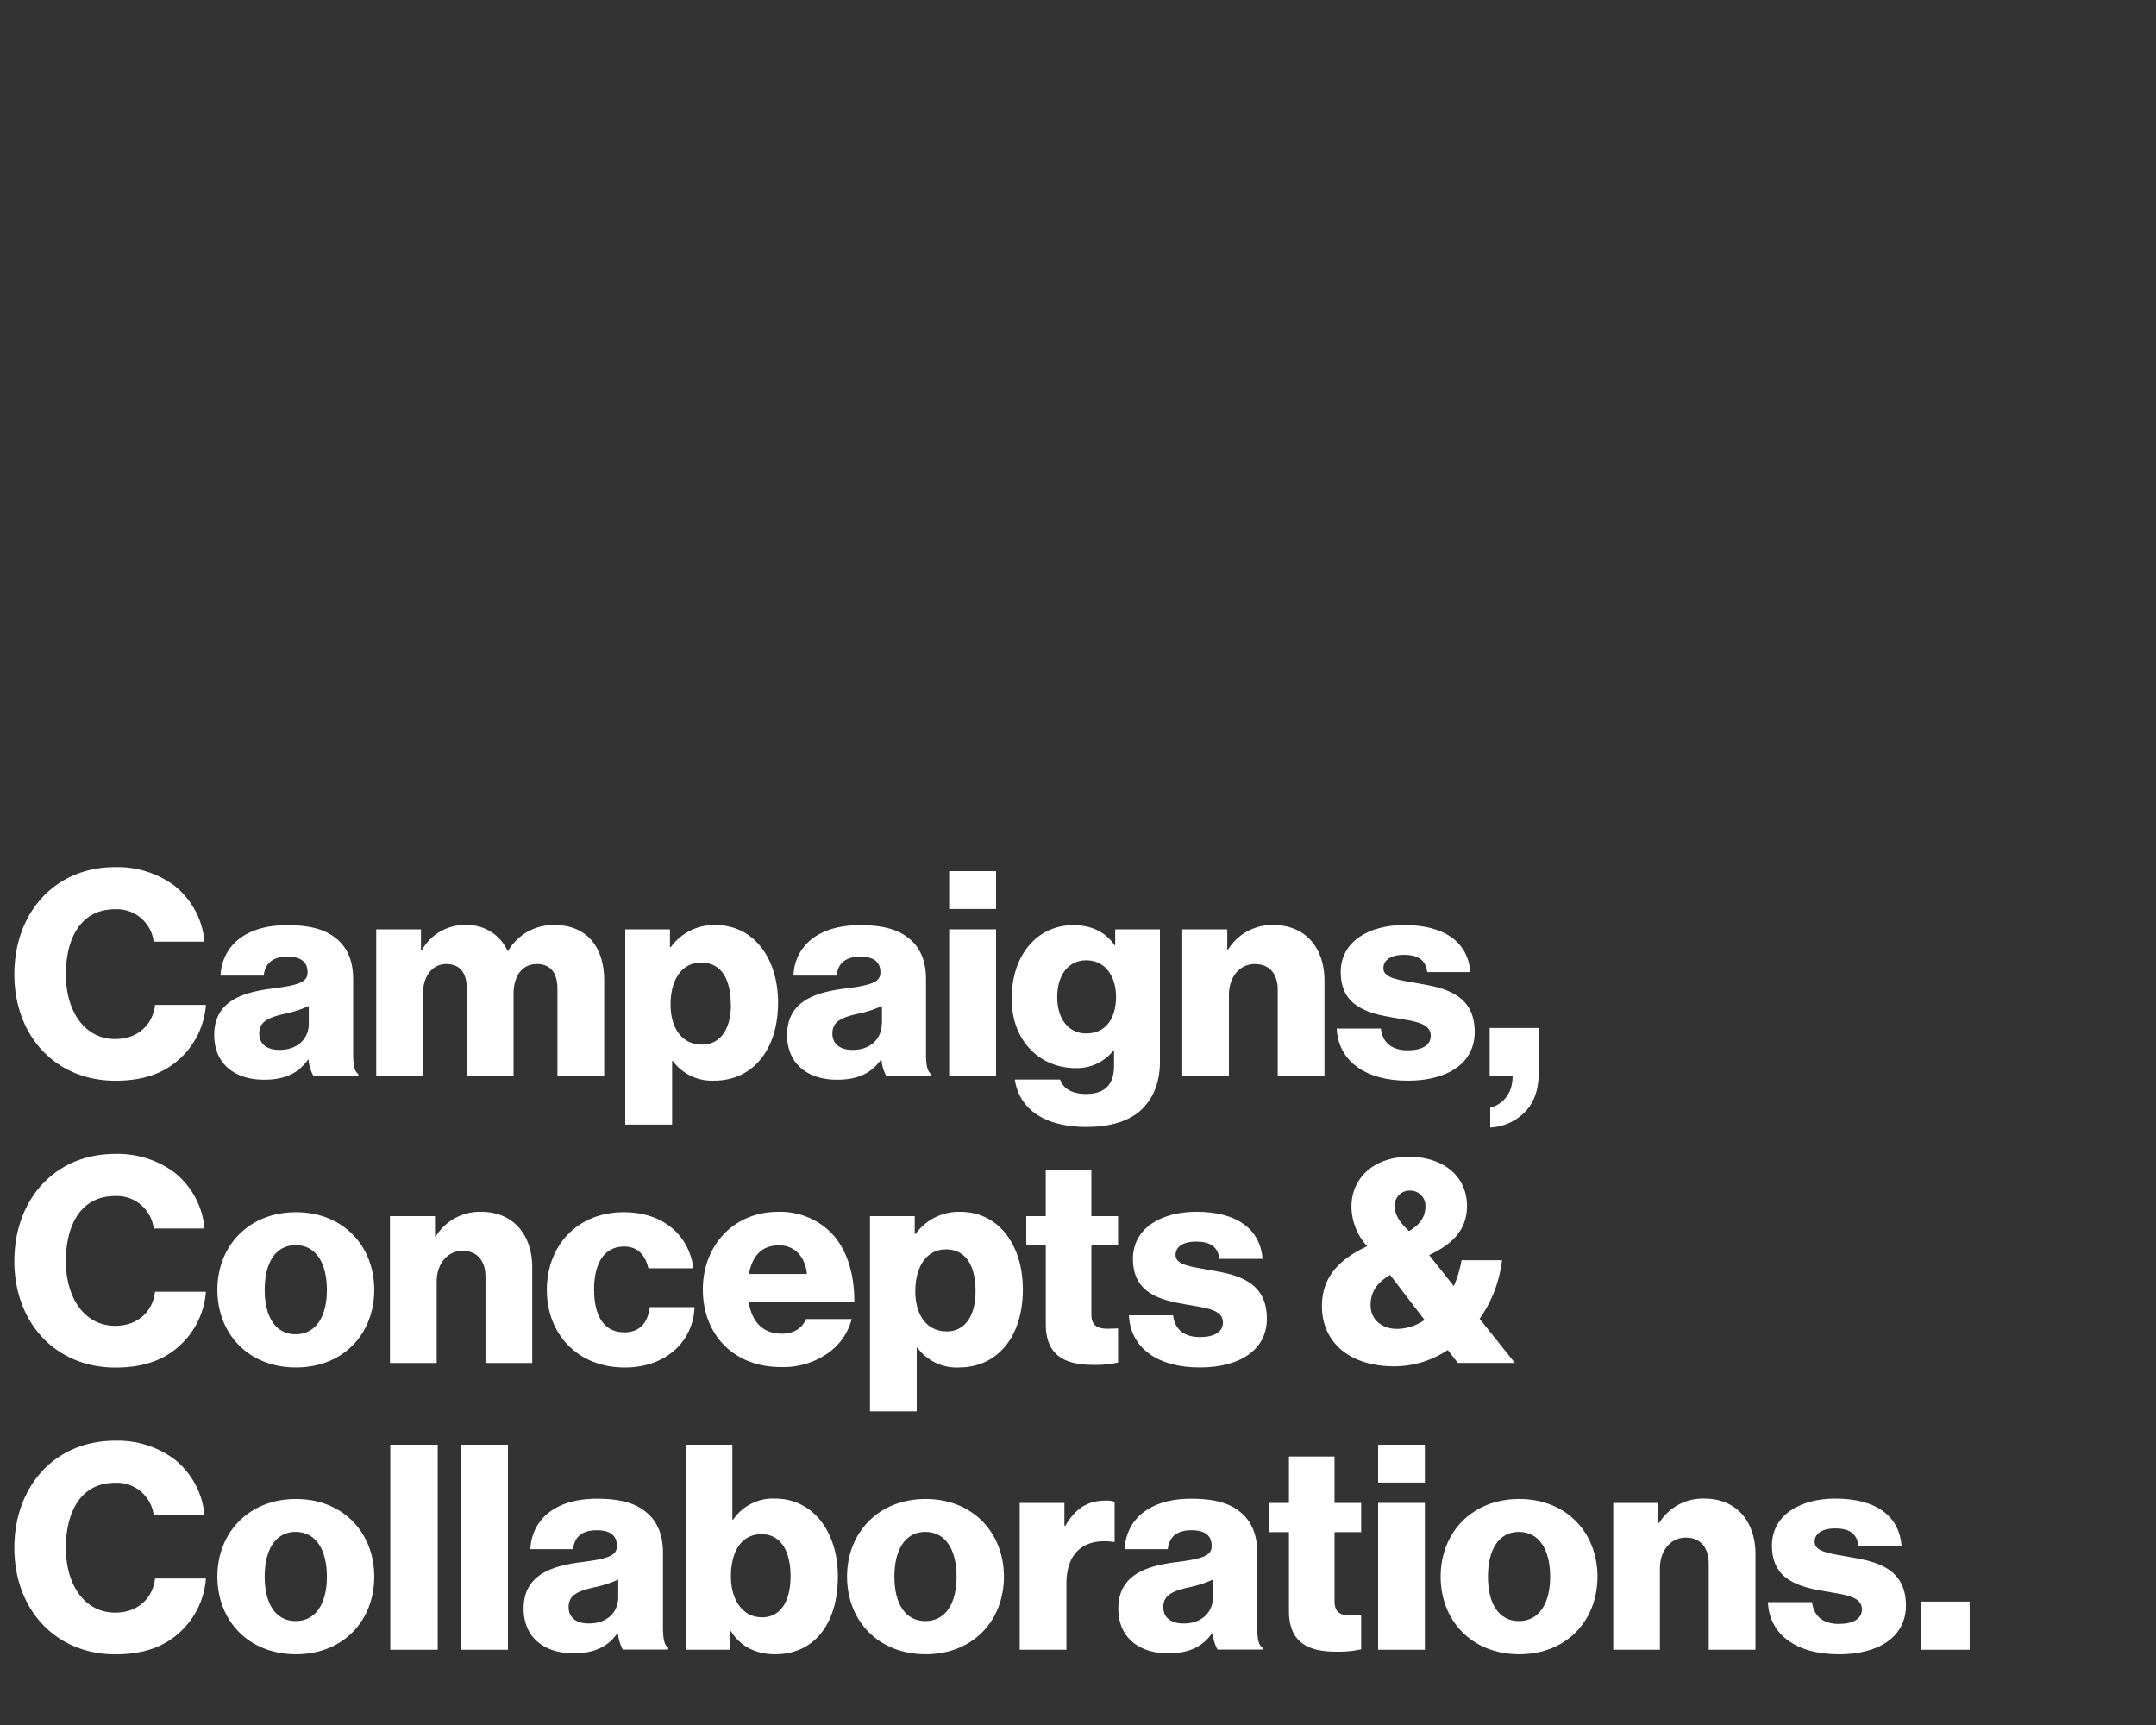<?xml version="1.0" encoding="UTF-8"?>
<svg xmlns="http://www.w3.org/2000/svg" id="Type" viewBox="0 0 500 400">
  <rect x="0" y="0" width="500" height="400" fill="#333333" stroke="none"/>
  <defs>
    <style>.cls-1{fill:#fff;}</style>
  </defs>
  <title>Type-Block-EIBFCampaigns</title>
  <path class="cls-1" d="M3.33,225.94c0-14.16,9.24-24.87,23.41-24.87a22.12,22.12,0,0,1,13.56,4.19,18.62,18.62,0,0,1,7.12,13.1H35.65a8.61,8.61,0,0,0-9-7.52c-7.71,0-11.37,6.46-11.37,15.1s4.39,15,11.44,15c5.25,0,8.71-3.33,9.24-7.91H47.75A18.69,18.69,0,0,1,42,245.22c-3.66,3.53-8.51,5.39-15.23,5.39C12.84,250.61,3.33,240.17,3.33,225.94Z"></path>
  <path class="cls-1" d="M49.68,240c0-7.52,6-9.78,13-10.71,6.39-.8,8.65-1.46,8.65-3.79s-1.4-3.66-4.66-3.66c-3.45,0-5.18,1.53-5.52,4.39h-10c.27-6.31,5.12-11.7,15.43-11.7,5.12,0,8.58.93,11,2.79,2.92,2.13,4.32,5.45,4.32,9.71v17.16c0,2.72.26,4.25,1.19,4.85v.47H72.69a9.42,9.42,0,0,1-1.13-3.79h-.14c-2,2.86-5,4.65-10.1,4.65C54.53,250.41,49.68,246.75,49.68,240Zm21.94-2.66v-4.06a26.74,26.74,0,0,1-5.58,1.8c-4.19.93-5.92,2-5.92,4.59s2,3.79,4.65,3.79C68.83,243.5,71.62,241,71.62,237.38Z"></path>
  <path class="cls-1" d="M87.25,215.5H97.63v4.85h.19a11.37,11.37,0,0,1,10.31-5.85,10.2,10.2,0,0,1,9.58,6h.13a12.11,12.11,0,0,1,10.71-6c7.71,0,11.57,5.26,11.57,12.9v22.15H129.28V229.33c0-3.66-1.53-5.78-4.79-5.78-3.46,0-5.39,2.86-5.39,6.91v19.09H108.26V229.33c0-3.66-1.52-5.78-4.78-5.78s-5.39,2.86-5.39,6.91v19.09H87.25Z"></path>
  <path class="cls-1" d="M145,215.5h10.37v4.12h.2a12.39,12.39,0,0,1,10.31-5.12c9,0,14.56,7.78,14.56,18,0,11-5.92,18.09-14.83,18.09A11.34,11.34,0,0,1,156,246h-.13v14.77H145Zm24.47,17.42c0-5.85-2.19-9.71-6.85-9.71s-7.11,4.19-7.11,9.71,2.66,9.31,7.31,9.31C167,242.23,169.51,238.71,169.51,232.92Z"></path>
  <path class="cls-1" d="M182.54,240c0-7.52,6-9.78,13-10.71,6.38-.8,8.64-1.46,8.64-3.79s-1.39-3.66-4.65-3.66c-3.46,0-5.19,1.53-5.52,4.39h-10c.26-6.31,5.12-11.7,15.42-11.7,5.12,0,8.58.93,11,2.79,2.93,2.13,4.32,5.45,4.32,9.71v17.16c0,2.72.27,4.25,1.2,4.85v.47H205.55a9.58,9.58,0,0,1-1.13-3.79h-.13c-2,2.86-5,4.65-10.11,4.65C187.4,250.41,182.54,246.75,182.54,240Zm22-2.66v-4.06a26.85,26.85,0,0,1-5.59,1.8c-4.19.93-5.91,2-5.91,4.59s2,3.79,4.65,3.79C201.7,243.5,204.49,241,204.49,237.38Z"></path>
  <path class="cls-1" d="M220.12,202H231v8.78H220.12Zm0,13.5H231v34.05H220.12Z"></path>
  <path class="cls-1" d="M235.35,250.34h10.5c.6,1.8,2.4,3.33,6,3.33,4.58,0,6.51-2.39,6.51-6.52v-3.39h-.26a10.87,10.87,0,0,1-8.71,3.92c-7.65,0-14.77-5.71-14.77-16.15,0-10,5.86-17,14.3-17,4.52,0,7.58,1.8,9.58,4.66h.13V215.5H269v30.72c0,5.12-1.79,8.85-4.52,11.31-3,2.66-7.45,3.79-12.5,3.79C242.59,261.32,236.41,257.46,235.35,250.34Zm23.47-19.21c0-4.59-2.4-8.45-6.92-8.45-4.05,0-6.71,3.33-6.71,8.51s2.66,8.45,6.71,8.45C256.62,239.64,258.82,235.92,258.82,231.13Z"></path>
  <path class="cls-1" d="M274.18,215.5h10.44v4.66h.2a12,12,0,0,1,10.51-5.66c7.44,0,11.83,5.32,11.83,12.9v22.15H296.32v-20c0-3.59-1.79-6-5.32-6s-6,3-6,7.18v18.82H274.18Z"></path>
  <path class="cls-1" d="M310,238.51h10.24c.4,3.39,2.66,5.05,6.25,5.05,3.26,0,5.32-1.19,5.32-3.39,0-3.06-4.12-3.39-8.64-4.19-5.92-1-12.24-2.59-12.24-10.57,0-7.18,6.65-10.91,14.7-10.91,9.64,0,14.83,4.19,15.36,10.91H331c-.4-3.06-2.46-4-5.46-4-2.66,0-4.72,1-4.72,3.12,0,2.4,3.86,2.73,8.18,3.53,6,1,13,2.52,13,11.24,0,7.44-6.59,11.3-15.5,11.3C316.61,250.61,310.36,246,310,238.51Z"></path>
  <path class="cls-1" d="M345.6,256.86c3.19-.86,5.19-3.52,5.19-7.31h-5.32V238.38h11.37v10.3c0,4.19-1.13,7-3.13,9.11a12.08,12.08,0,0,1-8.11,3.66Z"></path>
  <path class="cls-1" d="M3.33,292.44c0-14.16,9.24-24.87,23.41-24.87a22.12,22.12,0,0,1,13.56,4.19,18.62,18.62,0,0,1,7.12,13.1H35.65a8.61,8.61,0,0,0-9-7.52c-7.71,0-11.37,6.46-11.37,15.1s4.39,15,11.44,15c5.25,0,8.71-3.33,9.24-7.91H47.75A18.69,18.69,0,0,1,42,311.72c-3.66,3.53-8.51,5.39-15.23,5.39C12.84,317.11,3.33,306.67,3.33,292.44Z"></path>
  <path class="cls-1" d="M50.41,299.09c0-10.24,7.32-18,18.22-18s18.16,7.78,18.16,18-7.19,18-18.16,18S50.41,309.33,50.41,299.09Zm25.4,0c0-6.18-2.52-10.37-7.25-10.37s-7.18,4.19-7.18,10.37,2.46,10.31,7.18,10.31S75.81,305.27,75.81,299.09Z"></path>
  <path class="cls-1" d="M90.44,282h10.44v4.66h.2A12,12,0,0,1,111.59,281c7.45,0,11.84,5.32,11.84,12.9v22.15H112.59V296.1c0-3.59-1.8-6.05-5.32-6.05s-6,3-6,7.18v18.82H90.44Z"></path>
  <path class="cls-1" d="M126.82,299.09c0-10.24,7.05-18,17.82-18,9.24,0,15.16,5.39,16.16,13H150.36c-.67-3.06-2.53-5.05-5.59-5.05-4.65,0-7,3.86-7,10s2.33,9.91,7,9.91c3.4,0,5.46-2,5.92-5.85h10.38c-.27,7.84-6.52,14-16.16,14C133.93,317.11,126.82,309.33,126.82,299.09Z"></path>
  <path class="cls-1" d="M163,299c0-10.18,7.12-18,17.49-18a16.75,16.75,0,0,1,11.64,4.26c4.06,3.72,6,9.64,6,16.56H173.63c.67,4.58,3.2,7.44,7.65,7.44,2.86,0,4.72-1.26,5.65-3.39h10.58a13.86,13.86,0,0,1-5.72,8.05A18,18,0,0,1,181.15,317C169.91,317,163,309.26,163,299Zm24.14-3.59c-.4-4.06-2.92-6.65-6.45-6.65-4.12,0-6.25,2.59-7,6.65Z"></path>
  <path class="cls-1" d="M201.76,282h10.38v4.12h.2a12.37,12.37,0,0,1,10.3-5.12c9.05,0,14.57,7.78,14.57,18,0,11-5.92,18.09-14.83,18.09a11.32,11.32,0,0,1-9.64-4.59h-.14v14.77H201.76Zm24.48,17.42c0-5.85-2.2-9.71-6.85-9.71s-7.12,4.19-7.12,9.71,2.66,9.31,7.32,9.31C223.71,308.73,226.24,305.21,226.24,299.42Z"></path>
  <path class="cls-1" d="M242.53,307.07V288.78H238V282h4.52V271.23H253.1V282h6.19v6.78H253.1v16c0,2.66,1.46,3.33,3.79,3.33.93,0,2-.07,2.4-.07v7.91a24.76,24.76,0,0,1-5.92.54C247.05,316.45,242.53,314.38,242.53,307.07Z"></path>
  <path class="cls-1" d="M261.81,305h10.24c.4,3.39,2.66,5.05,6.25,5.05,3.26,0,5.32-1.19,5.32-3.39,0-3.06-4.12-3.39-8.64-4.19-5.92-1-12.24-2.59-12.24-10.57,0-7.18,6.65-10.91,14.7-10.91,9.64,0,14.83,4.19,15.36,10.91h-10c-.4-3.06-2.46-4-5.46-4-2.66,0-4.72,1-4.72,3.12,0,2.4,3.86,2.73,8.18,3.53,6,1,13,2.52,13,11.24,0,7.44-6.59,11.3-15.5,11.3C268.4,317.11,262.15,312.52,261.81,305Z"></path>
  <path class="cls-1" d="M306.57,302.88c0-7.25,4.65-11.17,10.5-13.9a13.75,13.75,0,0,1-3.65-9.17c0-6.59,5.12-11.57,13.36-11.57,7.78,0,13.43,4.38,13.43,11.43,0,5.92-3.92,9.05-8.77,11.37l5.72,7.19a27.35,27.35,0,0,0,1.79-6h9.38a29.27,29.27,0,0,1-5.19,13.57l8.18,10.24H338.09l-2.33-3a22.55,22.55,0,0,1-12.3,3.79C312.42,316.84,306.57,310.79,306.57,302.88Zm23.8,3.19-8-10.44c-3.33,2-4.52,4.26-4.52,7,0,3.33,2.59,5.52,6.11,5.52A11.24,11.24,0,0,0,330.37,306.07Zm.2-26.33a3.5,3.5,0,0,0-3.52-3.66,3.44,3.44,0,0,0-3.59,3.66c0,2.13,1.46,4.06,3.32,5.72C329.51,283.86,330.57,281.93,330.57,279.74Z"></path>
  <path class="cls-1" d="M3.33,358.94c0-14.16,9.24-24.87,23.41-24.87a22.12,22.12,0,0,1,13.56,4.19,18.62,18.62,0,0,1,7.12,13.1H35.65a8.61,8.61,0,0,0-9-7.52c-7.71,0-11.37,6.46-11.37,15.1s4.39,15,11.44,15c5.25,0,8.71-3.33,9.24-7.91H47.75A18.69,18.69,0,0,1,42,378.22c-3.66,3.53-8.51,5.39-15.23,5.39C12.84,383.61,3.33,373.17,3.33,358.94Z"></path>
  <path class="cls-1" d="M50.41,365.59c0-10.24,7.32-18,18.22-18s18.16,7.78,18.16,18-7.19,18-18.16,18S50.41,375.83,50.41,365.59Zm25.4,0c0-6.18-2.52-10.37-7.25-10.37s-7.18,4.19-7.18,10.37,2.46,10.31,7.18,10.31S75.81,371.77,75.81,365.59Z"></path>
  <path class="cls-1" d="M90.51,335h11v47.55h-11Z"></path>
  <path class="cls-1" d="M106.8,335h11v47.55h-11Z"></path>
  <path class="cls-1" d="M121.43,373c0-7.52,6-9.78,13-10.71,6.38-.8,8.64-1.46,8.64-3.79s-1.4-3.66-4.65-3.66c-3.46,0-5.19,1.53-5.52,4.39H123c.27-6.31,5.12-11.7,15.43-11.7,5.12,0,8.58.93,11,2.79,2.92,2.13,4.32,5.45,4.32,9.71v17.16c0,2.72.27,4.25,1.2,4.85v.47H144.44a9.58,9.58,0,0,1-1.13-3.79h-.13c-2,2.86-5,4.65-10.11,4.65C126.29,383.41,121.43,379.75,121.43,373Zm21.95-2.66v-4.06a26.85,26.85,0,0,1-5.59,1.8c-4.19.93-5.92,2-5.92,4.59s2,3.79,4.66,3.79C140.58,376.5,143.38,374,143.38,370.38Z"></path>
  <path class="cls-1" d="M169.51,378.22h-.13v4.33H159V335h10.84v17.36h.2a11.15,11.15,0,0,1,9.71-4.86c8.84,0,14.56,7.78,14.56,18,0,11.31-5.72,18.09-14.49,18.09C175.3,383.61,171.64,381.75,169.51,378.22Zm13.83-12.76c0-5.85-2.33-9.71-6.72-9.71-4.78,0-7.11,4.19-7.11,9.77s2.79,9.51,7.25,9.51C181,375,183.34,371.38,183.34,365.46Z"></path>
  <path class="cls-1" d="M196.44,365.59c0-10.24,7.32-18,18.22-18s18.16,7.78,18.16,18-7.18,18-18.16,18S196.44,375.83,196.44,365.59Zm25.4,0c0-6.18-2.52-10.37-7.24-10.37s-7.18,4.19-7.18,10.37,2.46,10.31,7.18,10.31S221.84,371.77,221.84,365.59Z"></path>
  <path class="cls-1" d="M236.48,348.5h10.37v5.32h.2c2.39-4.06,5.19-5.85,9.31-5.85a5.71,5.71,0,0,1,2.13.26v9.31h-.27c-6.65-.93-10.91,2.33-10.91,9.71v15.3H236.48Z"></path>
  <path class="cls-1" d="M259.35,373c0-7.52,6-9.78,13-10.71,6.39-.8,8.65-1.46,8.65-3.79s-1.4-3.66-4.66-3.66c-3.45,0-5.18,1.53-5.52,4.39h-10c.27-6.31,5.12-11.7,15.43-11.7,5.12,0,8.57.93,11,2.79,2.92,2.13,4.32,5.45,4.32,9.71v17.16c0,2.72.26,4.25,1.2,4.85v.47H282.36a9.42,9.42,0,0,1-1.13-3.79h-.14c-2,2.86-5,4.65-10.1,4.65C264.2,383.41,259.35,379.75,259.35,373Zm21.94-2.66v-4.06a26.74,26.74,0,0,1-5.58,1.8c-4.19.93-5.92,2-5.92,4.59s2,3.79,4.66,3.79C278.5,376.5,281.29,374,281.29,370.38Z"></path>
  <path class="cls-1" d="M298.92,373.57V355.28H294.4V348.5h4.52V337.73h10.57V348.5h6.18v6.78h-6.18v16c0,2.66,1.46,3.33,3.79,3.33.93,0,2-.07,2.39-.07v7.91a24.59,24.59,0,0,1-5.91.54C303.44,383,298.92,380.88,298.92,373.57Z"></path>
  <path class="cls-1" d="M319.6,335h10.84v8.78H319.6Zm0,13.5h10.84v34.05H319.6Z"></path>
  <path class="cls-1" d="M334.1,365.59c0-10.24,7.31-18,18.22-18s18.15,7.78,18.15,18-7.18,18-18.15,18S334.1,375.83,334.1,365.59Zm25.4,0c0-6.18-2.53-10.37-7.25-10.37s-7.18,4.19-7.18,10.37,2.46,10.31,7.18,10.31S359.5,371.77,359.5,365.59Z"></path>
  <path class="cls-1" d="M374.13,348.5h10.44v4.66h.2a11.92,11.92,0,0,1,10.5-5.66c7.45,0,11.84,5.32,11.84,12.9v22.15H396.27V362.6c0-3.59-1.79-6.05-5.32-6.05s-6,3-6,7.18v18.82H374.13Z"></path>
  <path class="cls-1" d="M410,371.51h10.24c.4,3.39,2.66,5.05,6.25,5.05,3.26,0,5.32-1.19,5.32-3.39,0-3.06-4.12-3.39-8.64-4.19-5.92-1-12.24-2.59-12.24-10.57,0-7.18,6.65-10.91,14.7-10.91,9.64,0,14.83,4.19,15.36,10.91H431c-.39-3.06-2.46-4-5.45-4-2.66,0-4.72,1-4.72,3.12,0,2.4,3.86,2.73,8.18,3.53,6,1,13,2.52,13,11.24,0,7.44-6.58,11.3-15.49,11.3C416.55,383.61,410.3,379,410,371.51Z"></path>
  <path class="cls-1" d="M445.41,371.38h11.38v11.17H445.41Z"></path>
</svg>
